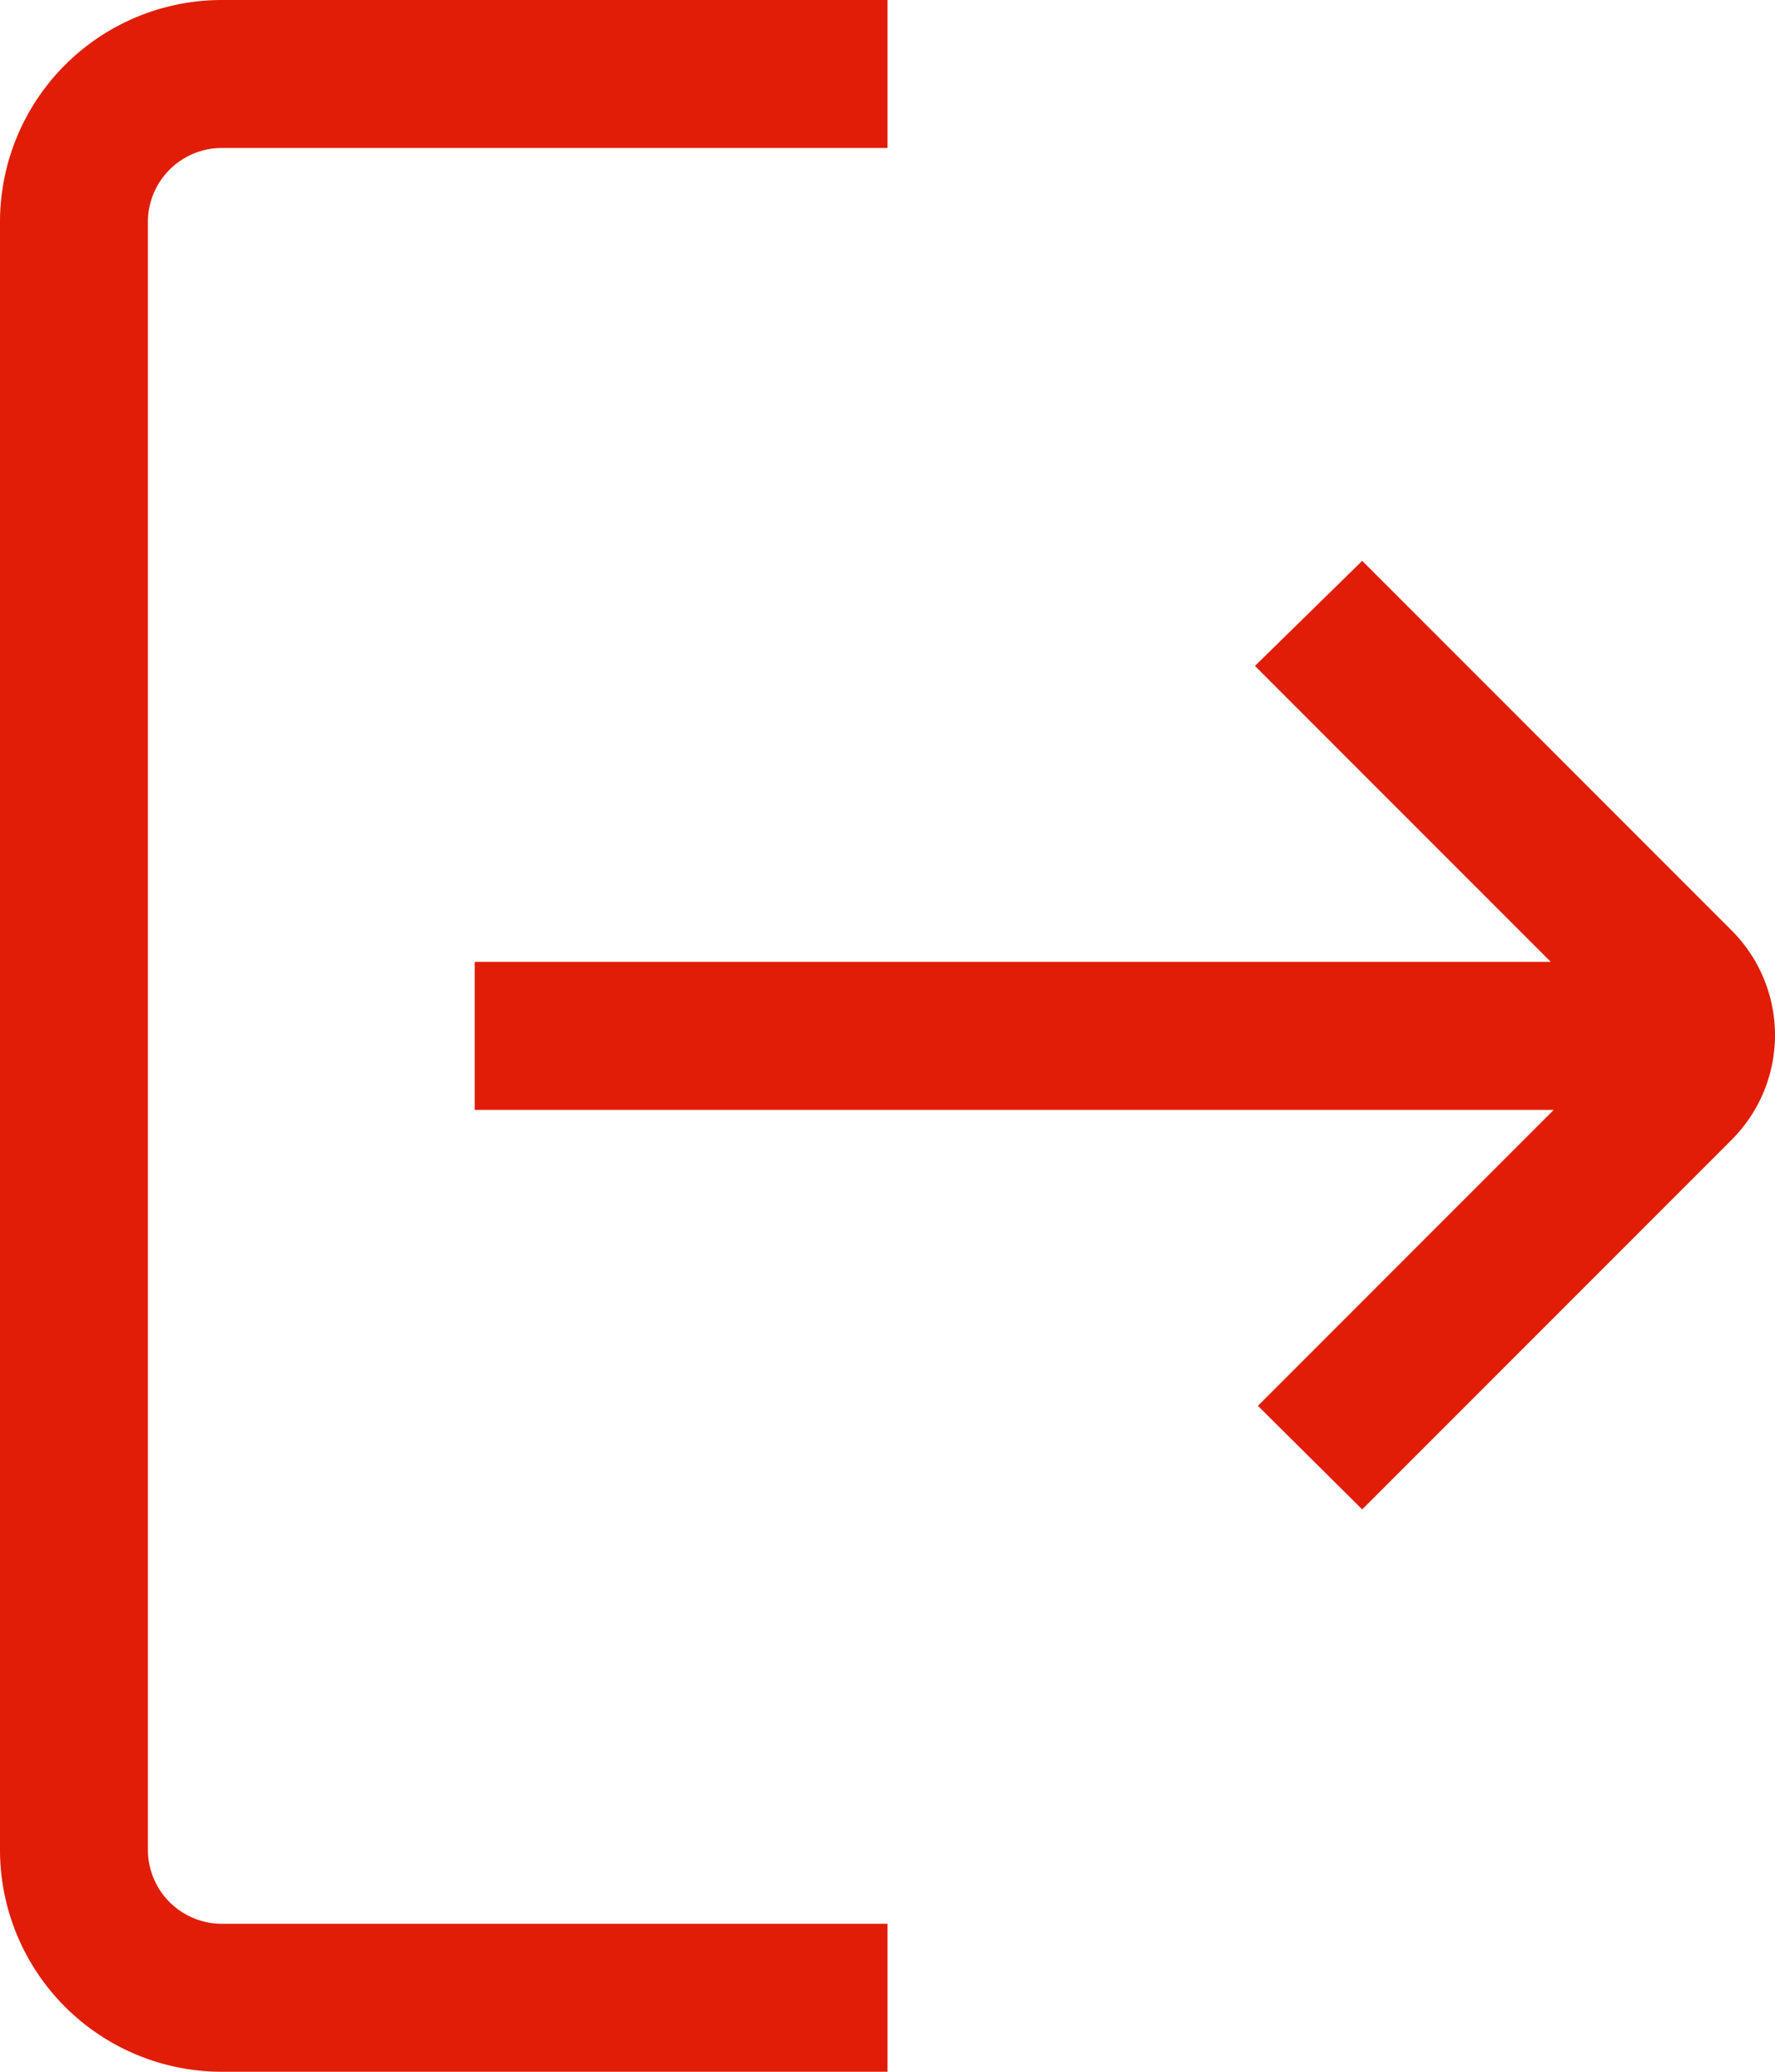 <?xml version="1.0" encoding="UTF-8"?> <svg xmlns="http://www.w3.org/2000/svg" id="Fill" width="166.8" height="194.6" viewBox="0 0 166.8 194.6"><path id="Path_4" data-name="Path 4" d="M36.85,2H99.4V15.9H36.85a6.95,6.95,0,0,0-6.95,6.95v152.9a6.95,6.95,0,0,0,6.95,6.95H99.4v13.9H36.85A20.85,20.85,0,0,1,16,175.75V22.85A20.85,20.85,0,0,1,36.85,2Z" transform="translate(-16 -2)" fill="#e11d07"></path><path id="Path_5" data-name="Path 5" d="M87.4,98.679l34.75-34.75a13.9,13.9,0,0,0,0-19.6L87.4,9.58,77.323,19.449l27.8,27.8H4v13.9H105.4l-27.8,27.8Z" transform="translate(40.608 43.101)" fill="#e11d07"></path></svg> 
